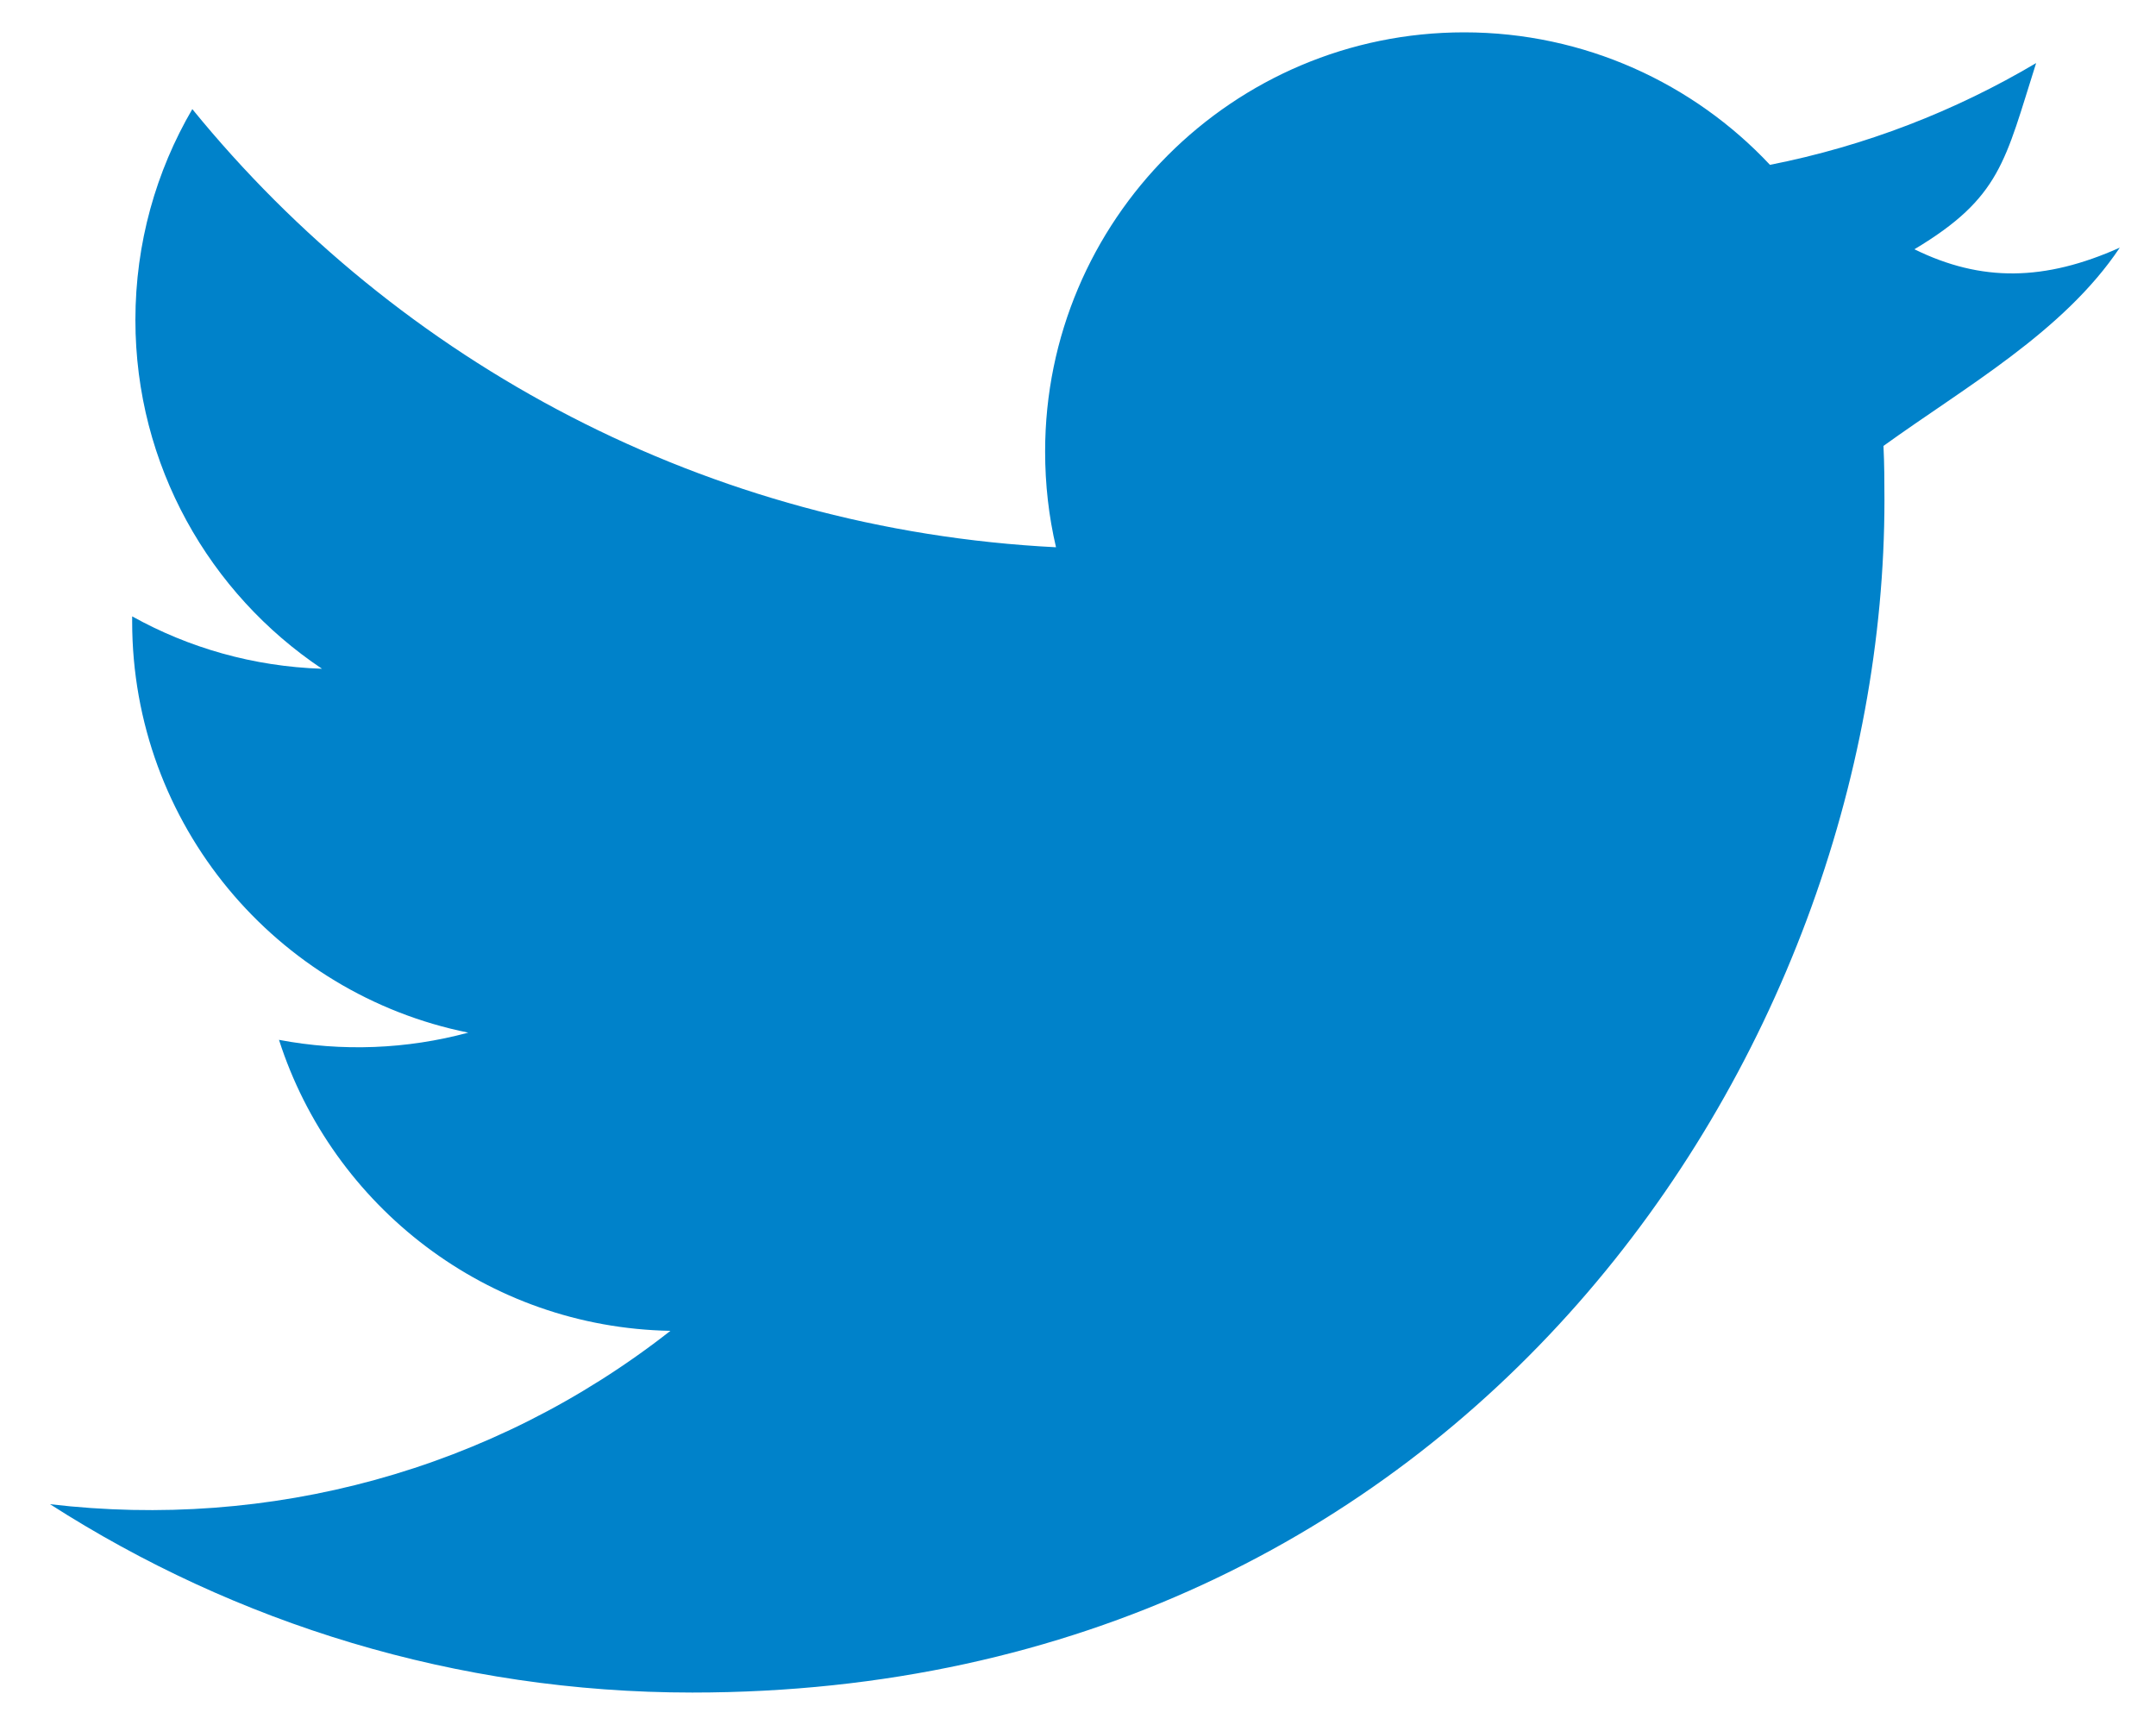 <?xml version="1.0" encoding="UTF-8"?>
<svg width="20px" height="16px" viewBox="0 0 20 16" version="1.1" xmlns="http://www.w3.org/2000/svg" xmlns:xlink="http://www.w3.org/1999/xlink">
    <!-- Generator: Sketch 63.1 (92452) - https://sketch.com -->
    <title>icons/social/twitter</title>
    <desc>Created with Sketch.</desc>
    <g id="Page-1" stroke="none" stroke-width="1" fill="none" fill-rule="evenodd">
        <g id="SCBCN_mobile_presentacio" transform="translate(-156, -2748)" fill="#0082CA">
            <g id="icons/social/twitter" transform="translate(154, 2744)">
                <g id="twitter" transform="translate(2.4, 4)">
                    <path d="M19.264,2.297 C18.568,2.608 17.981,2.618 17.359,2.312 C18.161,1.832 18.199,1.493 18.488,0.585 C17.737,1.03 16.905,1.354 16.019,1.529 C15.312,0.775 14.3,0.3 13.182,0.3 C11.036,0.3 9.295,2.043 9.295,4.188 C9.295,4.494 9.329,4.79 9.396,5.076 C6.165,4.913 3.3,3.365 1.384,1.012 C1.048,1.587 0.856,2.255 0.856,2.968 C0.856,4.316 1.544,5.506 2.587,6.203 C1.948,6.182 1.349,6.008 0.826,5.717 L0.826,5.765 C0.826,7.65 2.165,9.22 3.944,9.578 C3.374,9.732 2.774,9.756 2.188,9.645 C2.683,11.188 4.118,12.313 5.819,12.344 C4.156,13.648 2.093,14.191 0.064,13.952 C1.784,15.055 3.828,15.699 6.022,15.699 C13.174,15.699 17.081,9.776 17.081,4.639 C17.081,4.471 17.08,4.304 17.072,4.136 C17.831,3.588 18.743,3.077 19.264,2.297" id="Fill-4"></path>
                </g>
            </g>
        </g>
    </g>
</svg>
